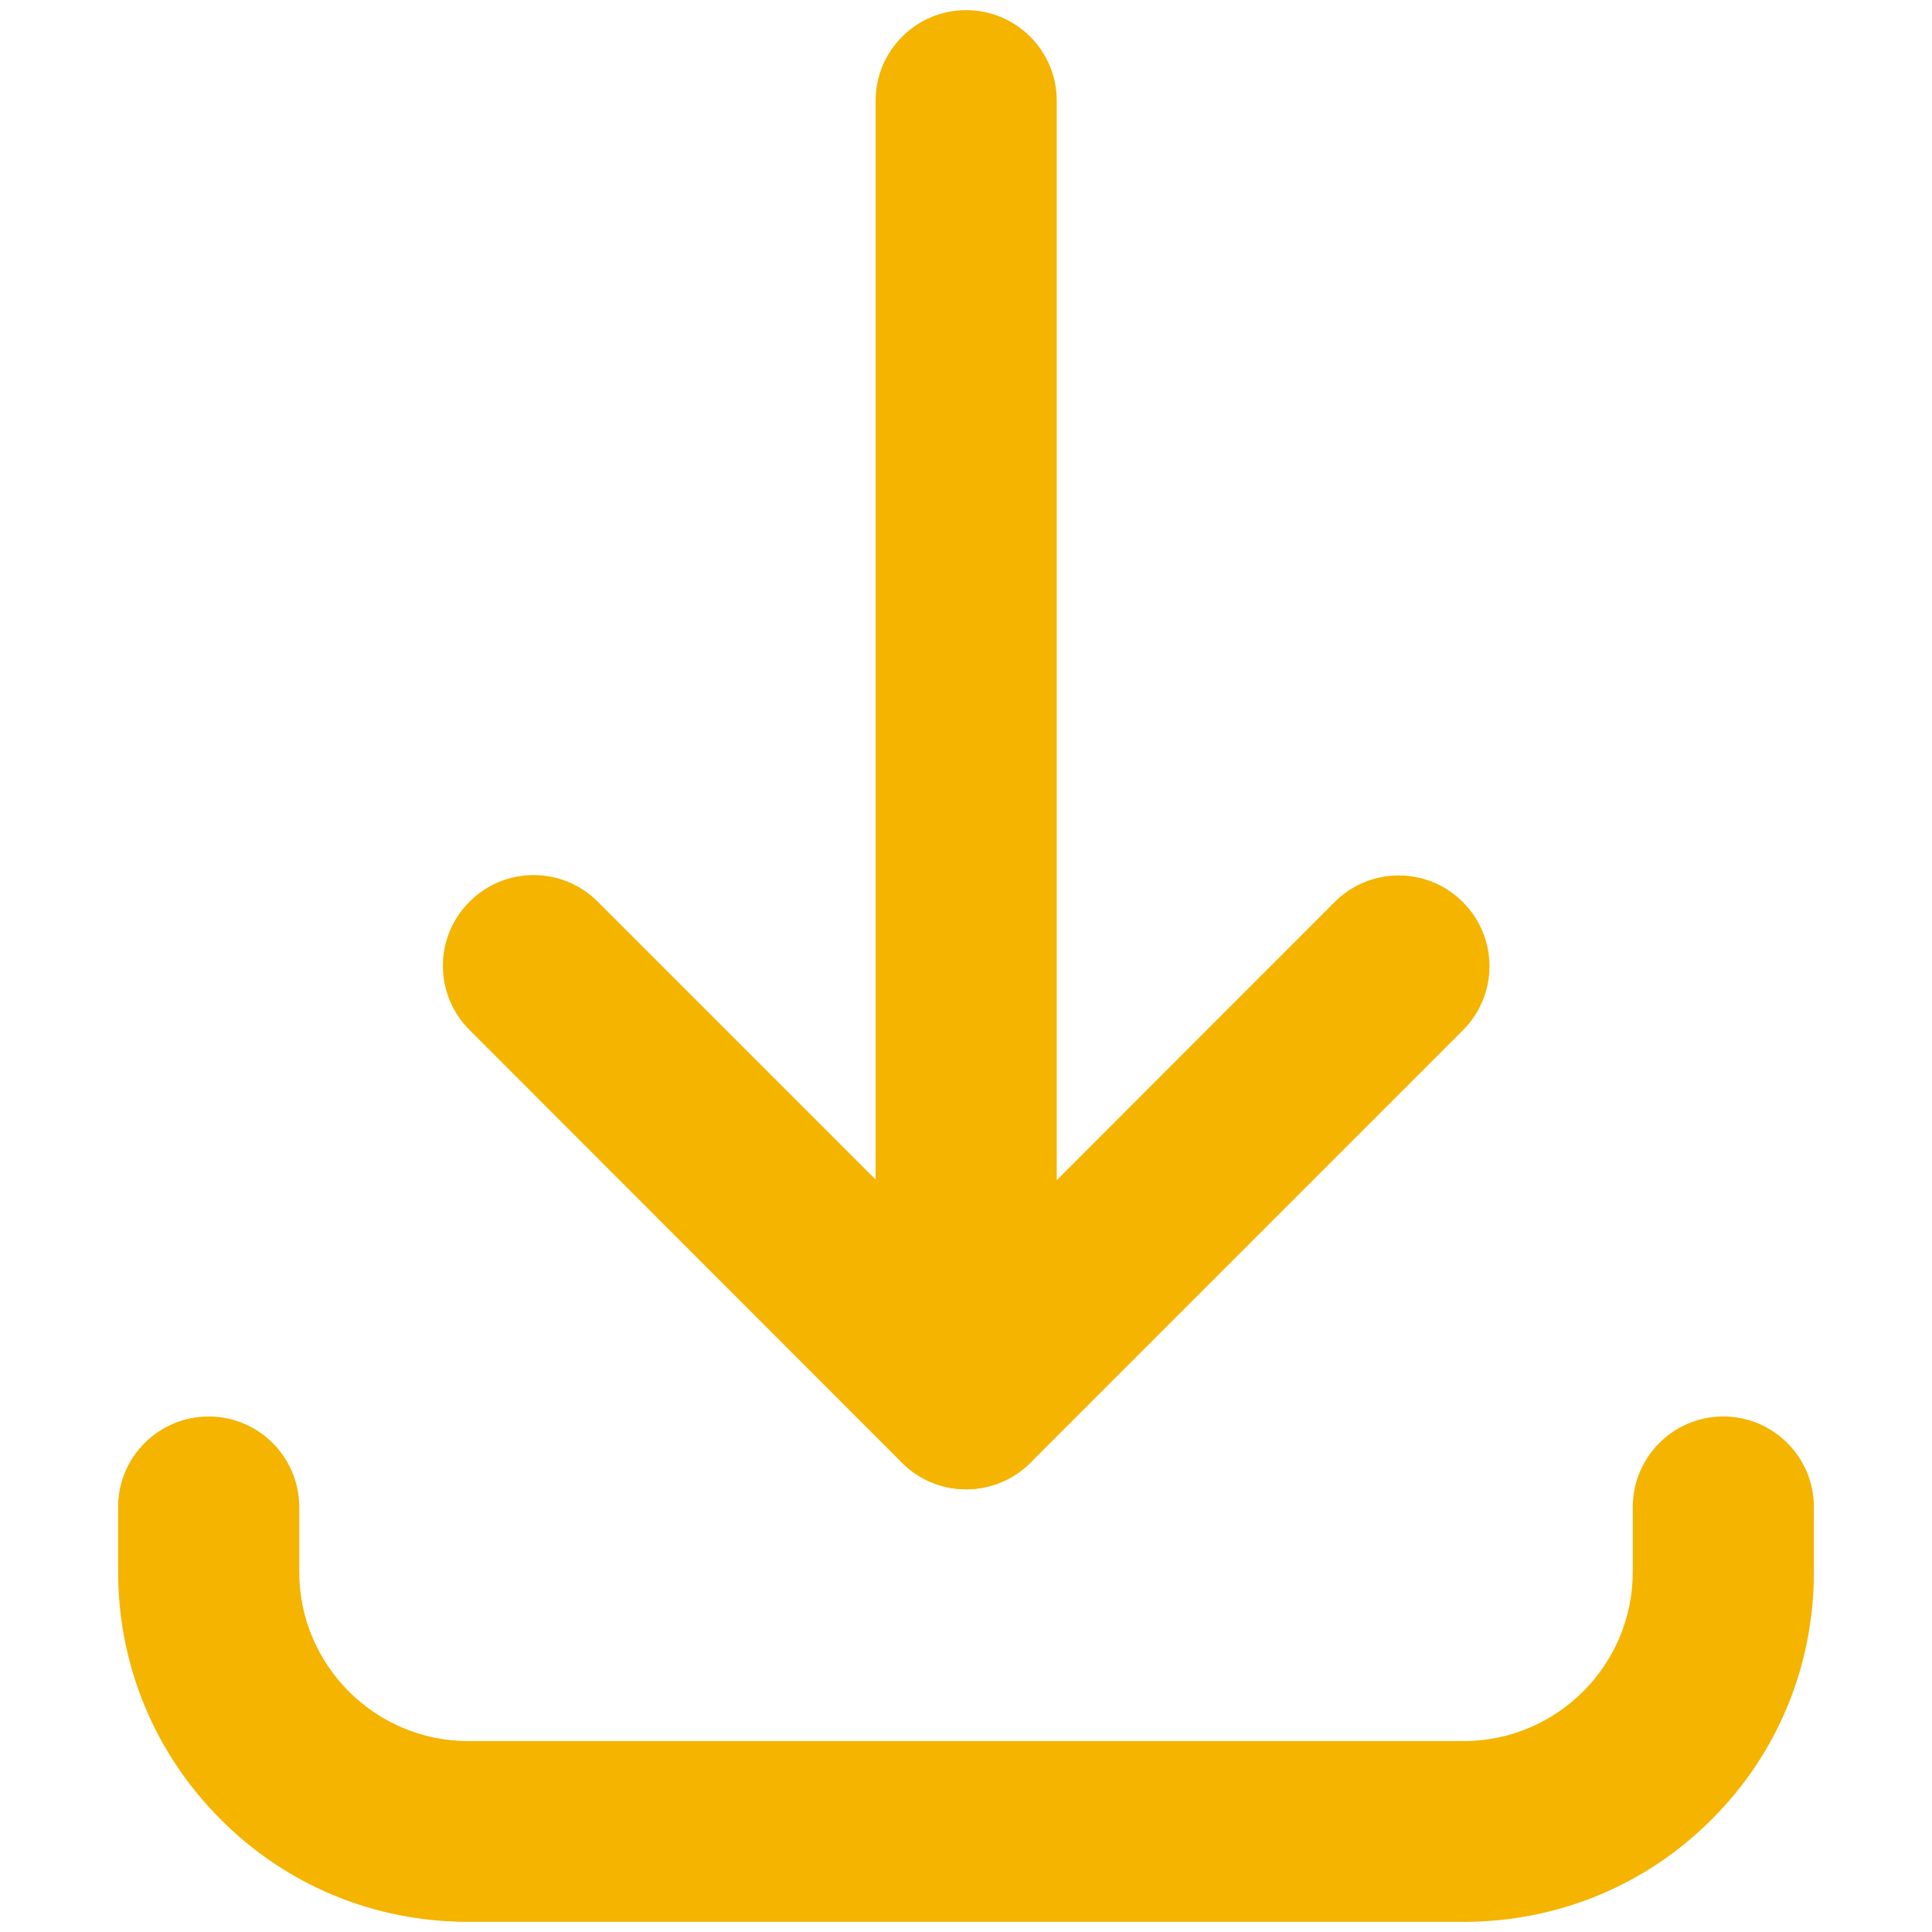 <?xml version="1.0" encoding="utf-8"?>
<!-- Generator: Adobe Illustrator 26.5.0, SVG Export Plug-In . SVG Version: 6.00 Build 0)  -->
<svg version="1.1" id="Layer_1" xmlns="http://www.w3.org/2000/svg" xmlns:xlink="http://www.w3.org/1999/xlink" x="0px" y="0px"
	 viewBox="0 0 533.3 533.3" style="enable-background:new 0 0 533.3 533.3;" xml:space="preserve">
<style type="text/css">
	.st0{fill:#F4B400;}
</style>
<g>
	<path class="st0" d="M266.7,411.1c-6.6,0-13-2.6-17.7-7.3L129.6,284.3c-9.8-9.8-9.8-25.6,0-35.4c9.8-9.8,25.6-9.8,35.4,0
		l101.8,101.8L368.4,249c9.8-9.8,25.6-9.8,35.4,0c9.8,9.8,9.8,25.6,0,35.4L284.4,403.8C279.7,408.5,273.3,411.1,266.7,411.1z"/>
	<path class="st0" d="M404,530.5H129.3c-25.9,0-50.2-10-68.4-28.3c-18.2-18.2-28.3-42.5-28.3-68.4V416c0-13.8,11.2-25,25-25
		s25,11.2,25,25v17.9c0,25.7,20.9,46.7,46.7,46.7H404c25.7,0,46.7-20.9,46.7-46.7V416c0-13.8,11.2-25,25-25s25,11.2,25,25v17.9
		c0,25.9-10,50.2-28.3,68.4C454.2,520.5,429.9,530.5,404,530.5z M266.7,411.1c-13.8,0-25-11.2-25-25V27.8c0-13.8,11.2-25,25-25
		c13.8,0,25,11.2,25,25v358.3C291.7,399.9,280.5,411.1,266.7,411.1z"/>
</g>
</svg>
